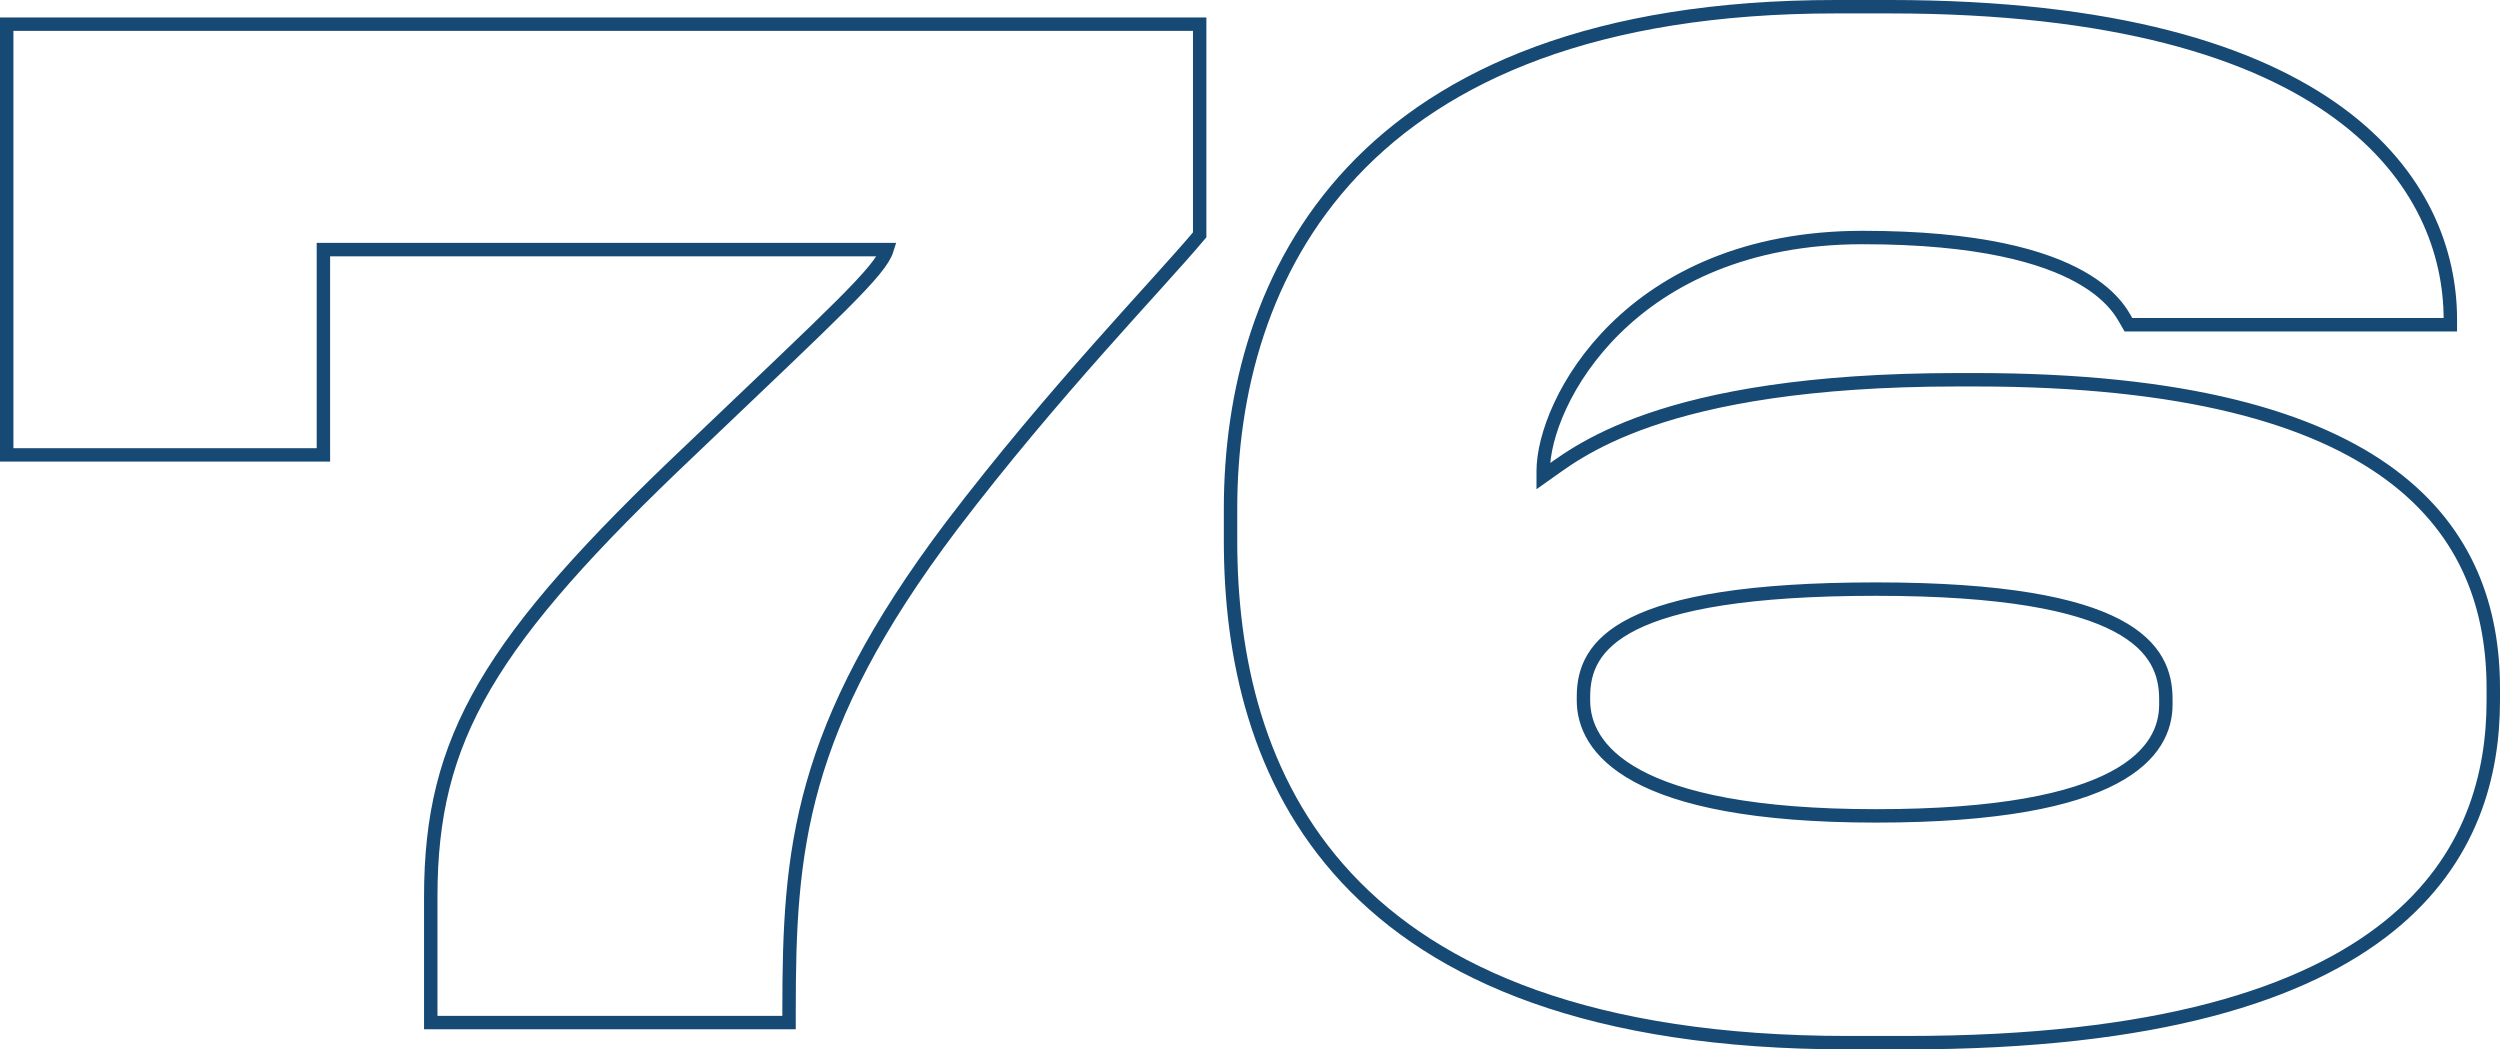 <?xml version="1.0" encoding="UTF-8"?> <svg xmlns="http://www.w3.org/2000/svg" version="1.1" viewBox="0 0 186.3 78.2"><defs><style> .cls-1 { fill: none; stroke: #164973; stroke-miterlimit: 10; } </style></defs><g><g id="_Слой_1" data-name="Слой_1"><g><path class="cls-1" d="M89.4,1.8v15.7c-3.1,3.7-10.9,11.7-18.5,21.7-11.4,15.1-12.1,24.2-12.1,36.1v.9h-26.7v-9.4c0-11.8,4.3-19,19.4-33.3,10.9-10.4,14.1-13.3,14.6-14.9H24.1v15.3H.5V1.8h88.9Z"></path><path class="cls-1" d="M137.7,77.7c-38.3,0-46-20.3-46-37.4v-2.4c0-17.1,9.2-37.4,45.1-37.4h4c33.6,0,41.8,13.4,41.8,23.3v.4h-24c-.5-.8-2.4-6.5-19.8-6.5s-23.8,12.3-23.8,17.4v.4c2.3-1.6,8.5-7.2,30.9-7.2h1.3c31.2,0,38.6,11.3,38.6,23v.9c0,10.9-6.2,25.5-43.7,25.5h-4.4ZM118,52.2c0,3.5,3.4,8.6,21.8,8.6s21.6-4.8,21.6-8.3v-.4c0-3.7-2.5-8.2-21.6-8.2s-21.8,4.2-21.8,8v.3Z"></path></g></g></g></svg> 
